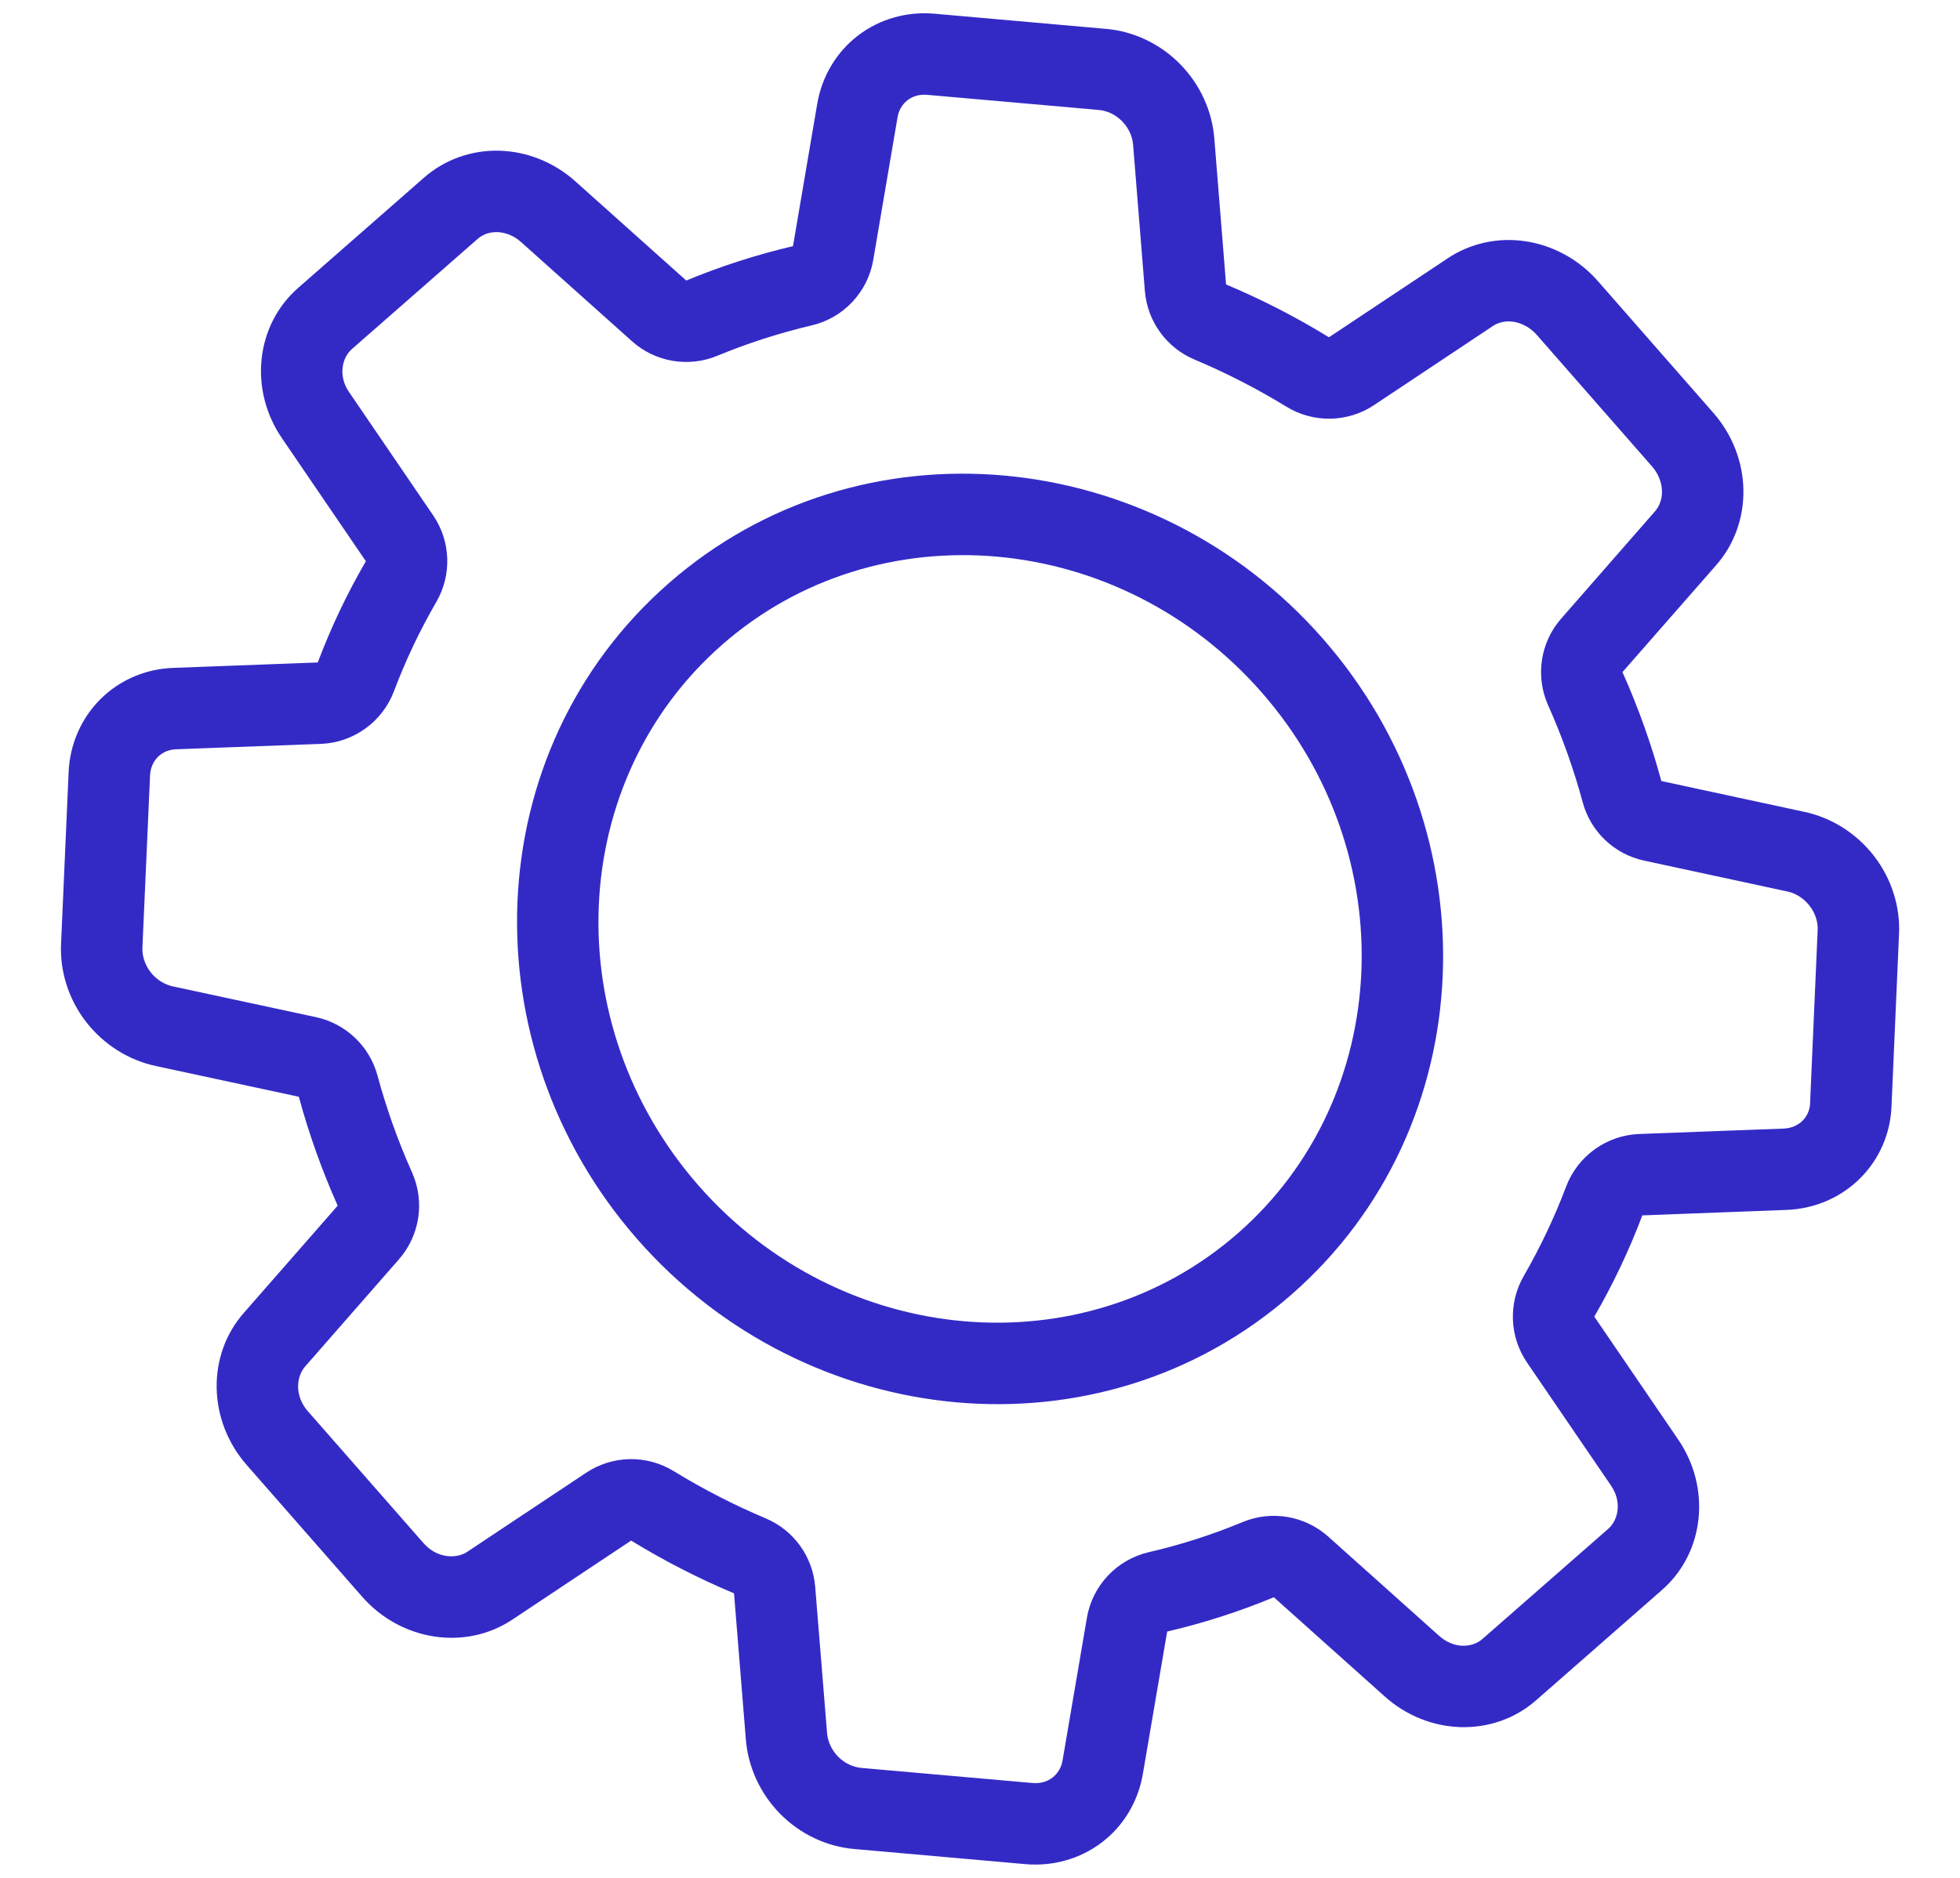 <?xml version="1.0" encoding="UTF-8"?> <svg xmlns="http://www.w3.org/2000/svg" width="24" height="23" viewBox="0 0 24 23" fill="none"> <path fill-rule="evenodd" clip-rule="evenodd" d="M18.273 3.998L16.826 4.961C16.503 5.177 16.083 5.184 15.752 4.981C15.391 4.76 15.015 4.567 14.627 4.404C14.284 4.26 14.049 3.936 14.019 3.565L13.875 1.777C13.868 1.674 13.821 1.568 13.739 1.484C13.656 1.4 13.553 1.355 13.454 1.347L13.448 1.346L11.358 1.162C11.26 1.152 11.175 1.179 11.113 1.227C11.052 1.274 11.005 1.346 10.99 1.438L10.989 1.444L10.693 3.183C10.626 3.578 10.328 3.895 9.937 3.986C9.542 4.079 9.157 4.203 8.785 4.357C8.43 4.504 8.023 4.435 7.738 4.179L6.382 2.966C6.294 2.886 6.188 2.846 6.089 2.843C5.993 2.84 5.91 2.873 5.851 2.924L4.307 4.277C4.192 4.378 4.134 4.6 4.277 4.807L4.281 4.812L5.304 6.312C5.52 6.629 5.535 7.042 5.342 7.374C5.14 7.722 4.967 8.087 4.824 8.466C4.682 8.842 4.329 9.096 3.928 9.111L2.158 9.177C2.065 9.18 1.988 9.216 1.934 9.27C1.879 9.324 1.841 9.404 1.837 9.502L1.837 9.508L1.744 11.603C1.739 11.702 1.771 11.812 1.843 11.906C1.916 12 2.016 12.06 2.119 12.082L2.125 12.083L3.869 12.458C4.234 12.537 4.524 12.812 4.622 13.172C4.732 13.578 4.873 13.975 5.046 14.361C5.204 14.717 5.141 15.132 4.885 15.424L3.737 16.736C3.631 16.855 3.601 17.092 3.77 17.285L5.185 18.899C5.355 19.093 5.593 19.093 5.722 19.006L5.728 19.002L7.176 18.039C7.499 17.823 7.918 17.815 8.249 18.018C8.615 18.242 8.992 18.435 9.374 18.596C9.718 18.74 9.952 19.064 9.982 19.435L10.127 21.222C10.134 21.325 10.181 21.432 10.263 21.516C10.346 21.599 10.449 21.645 10.547 21.653L10.554 21.654L12.642 21.838C12.74 21.847 12.825 21.82 12.887 21.772C12.949 21.725 12.996 21.652 13.011 21.56L13.012 21.555L13.309 19.815C13.376 19.419 13.675 19.102 14.067 19.011C14.456 18.921 14.841 18.798 15.216 18.642C15.57 18.495 15.977 18.564 16.264 18.82L17.619 20.033C17.809 20.206 18.036 20.176 18.15 20.076L19.695 18.723C19.81 18.622 19.868 18.4 19.725 18.193L19.721 18.187L18.698 16.688C18.482 16.371 18.467 15.959 18.659 15.627C18.86 15.278 19.034 14.912 19.177 14.533C19.319 14.158 19.672 13.904 20.073 13.889L21.837 13.823C22.035 13.816 22.16 13.674 22.165 13.508L22.165 13.492L22.257 11.396C22.262 11.297 22.231 11.188 22.158 11.094C22.085 11 21.985 10.939 21.883 10.918L21.877 10.917L20.133 10.541C19.768 10.463 19.477 10.187 19.38 9.826C19.272 9.427 19.131 9.029 18.957 8.639C18.798 8.284 18.86 7.868 19.117 7.576L20.264 6.264C20.317 6.204 20.352 6.119 20.351 6.018C20.349 5.915 20.309 5.805 20.231 5.715L18.817 4.101C18.738 4.011 18.634 3.957 18.533 3.941C18.433 3.926 18.344 3.95 18.278 3.994L18.273 3.998ZM20.981 5.058C21.212 5.322 21.343 5.658 21.348 6.003C21.353 6.347 21.233 6.676 21.01 6.927L19.867 8.232C20.062 8.669 20.221 9.116 20.343 9.566L22.087 9.942C22.425 10.012 22.732 10.206 22.947 10.484C23.162 10.762 23.271 11.106 23.253 11.449L23.162 13.536C23.142 14.237 22.588 14.793 21.874 14.819L20.11 14.886C19.948 15.316 19.751 15.73 19.522 16.126L20.545 17.625C20.956 18.221 20.874 19.015 20.352 19.473L18.808 20.826C18.286 21.283 17.487 21.261 16.948 20.771L15.598 19.563C15.172 19.74 14.735 19.88 14.292 19.983L13.995 21.722C13.939 22.06 13.761 22.36 13.494 22.564C13.226 22.769 12.889 22.863 12.547 22.831L10.466 22.647C10.124 22.619 9.799 22.465 9.553 22.216C9.307 21.966 9.157 21.638 9.132 21.294L8.988 19.515C8.559 19.335 8.136 19.119 7.728 18.869L6.281 19.832C5.707 20.22 4.913 20.102 4.435 19.557L3.02 17.942C2.542 17.396 2.529 16.593 2.991 16.074L4.135 14.767C3.942 14.335 3.783 13.889 3.659 13.433L1.915 13.058C1.576 12.987 1.27 12.794 1.054 12.516C0.839 12.238 0.73 11.893 0.748 11.55L0.84 9.464C0.853 9.121 0.992 8.801 1.229 8.564C1.467 8.327 1.787 8.19 2.128 8.18L3.891 8.114C4.053 7.684 4.25 7.269 4.48 6.874L3.457 5.374C3.045 4.779 3.128 3.984 3.65 3.527L5.194 2.174C5.447 1.953 5.776 1.836 6.118 1.846C6.46 1.856 6.793 1.992 7.053 2.228L8.403 3.436C8.825 3.261 9.262 3.12 9.71 3.015L10.006 1.277C10.062 0.939 10.24 0.639 10.508 0.434C10.775 0.23 11.112 0.136 11.455 0.169L13.536 0.353C13.877 0.381 14.203 0.534 14.449 0.784C14.695 1.033 14.845 1.362 14.87 1.705L15.013 3.484C15.448 3.667 15.87 3.883 16.273 4.131L17.721 3.168C17.999 2.98 18.34 2.904 18.68 2.955C19.02 3.006 19.336 3.18 19.567 3.444L20.981 5.058ZM15.816 15.854C13.47 17.91 9.88 17.547 7.804 15.178C5.727 12.808 5.84 9.202 8.186 7.146C10.532 5.09 14.122 5.452 16.198 7.822C18.275 10.192 18.162 13.798 15.816 15.854ZM8.554 14.521C10.295 16.508 13.258 16.769 15.159 15.104C17.06 13.438 17.189 10.466 15.448 8.479C13.707 6.492 10.744 6.23 8.843 7.896C6.942 9.562 6.812 12.533 8.554 14.521Z" fill="#332AC6"></path> </svg> 